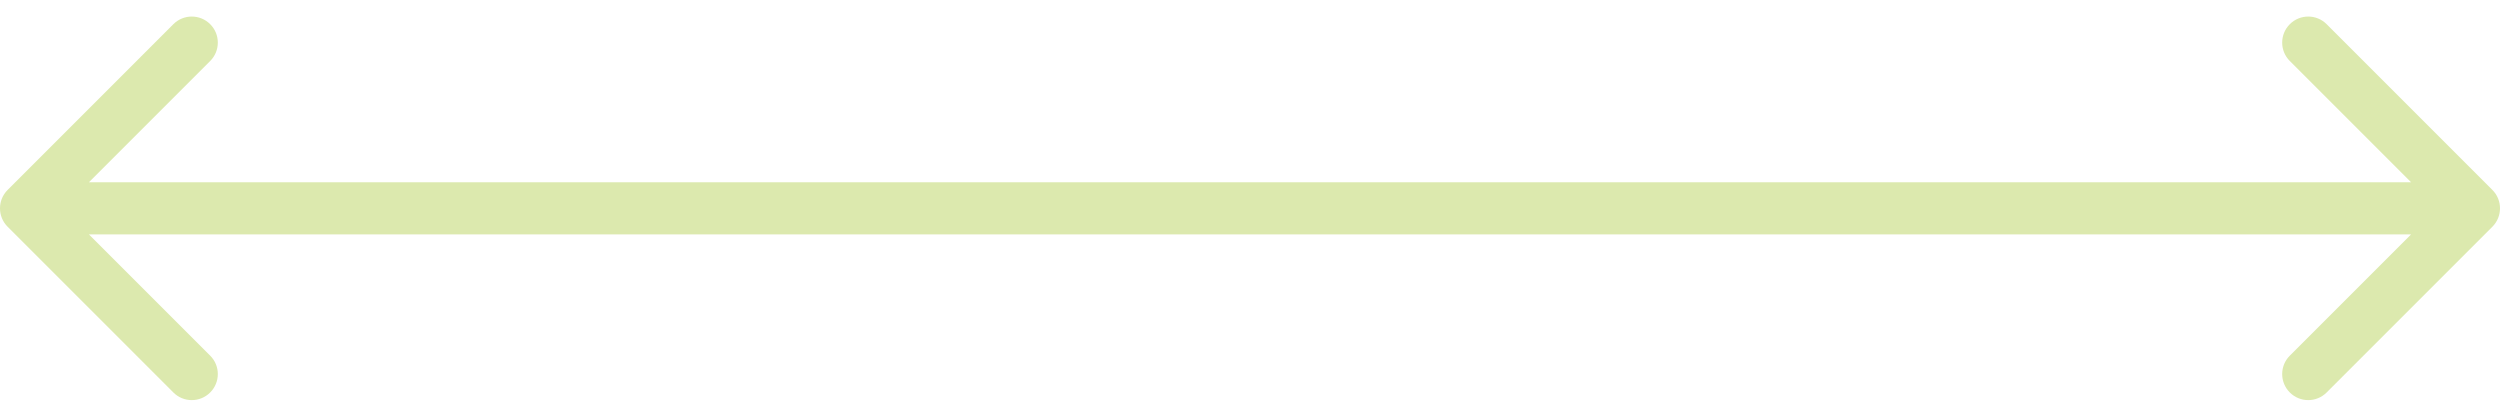 <svg width="96" height="16" viewBox="0 0 96 16" fill="none" xmlns="http://www.w3.org/2000/svg">
<path d="M0.293 7.293C-0.098 7.683 -0.098 8.317 0.293 8.707L6.657 15.071C7.047 15.462 7.681 15.462 8.071 15.071C8.462 14.681 8.462 14.047 8.071 13.657L2.414 8L8.071 2.343C8.462 1.953 8.462 1.319 8.071 0.929C7.681 0.538 7.047 0.538 6.657 0.929L0.293 7.293ZM95.707 8.707C96.098 8.317 96.098 7.683 95.707 7.293L89.343 0.929C88.953 0.538 88.32 0.538 87.929 0.929C87.538 1.319 87.538 1.953 87.929 2.343L93.586 8L87.929 13.657C87.538 14.047 87.538 14.681 87.929 15.071C88.32 15.462 88.953 15.462 89.343 15.071L95.707 8.707ZM1 8V9H95V8V7H1V8Z" fill="#DCE9AE"/>
</svg>

